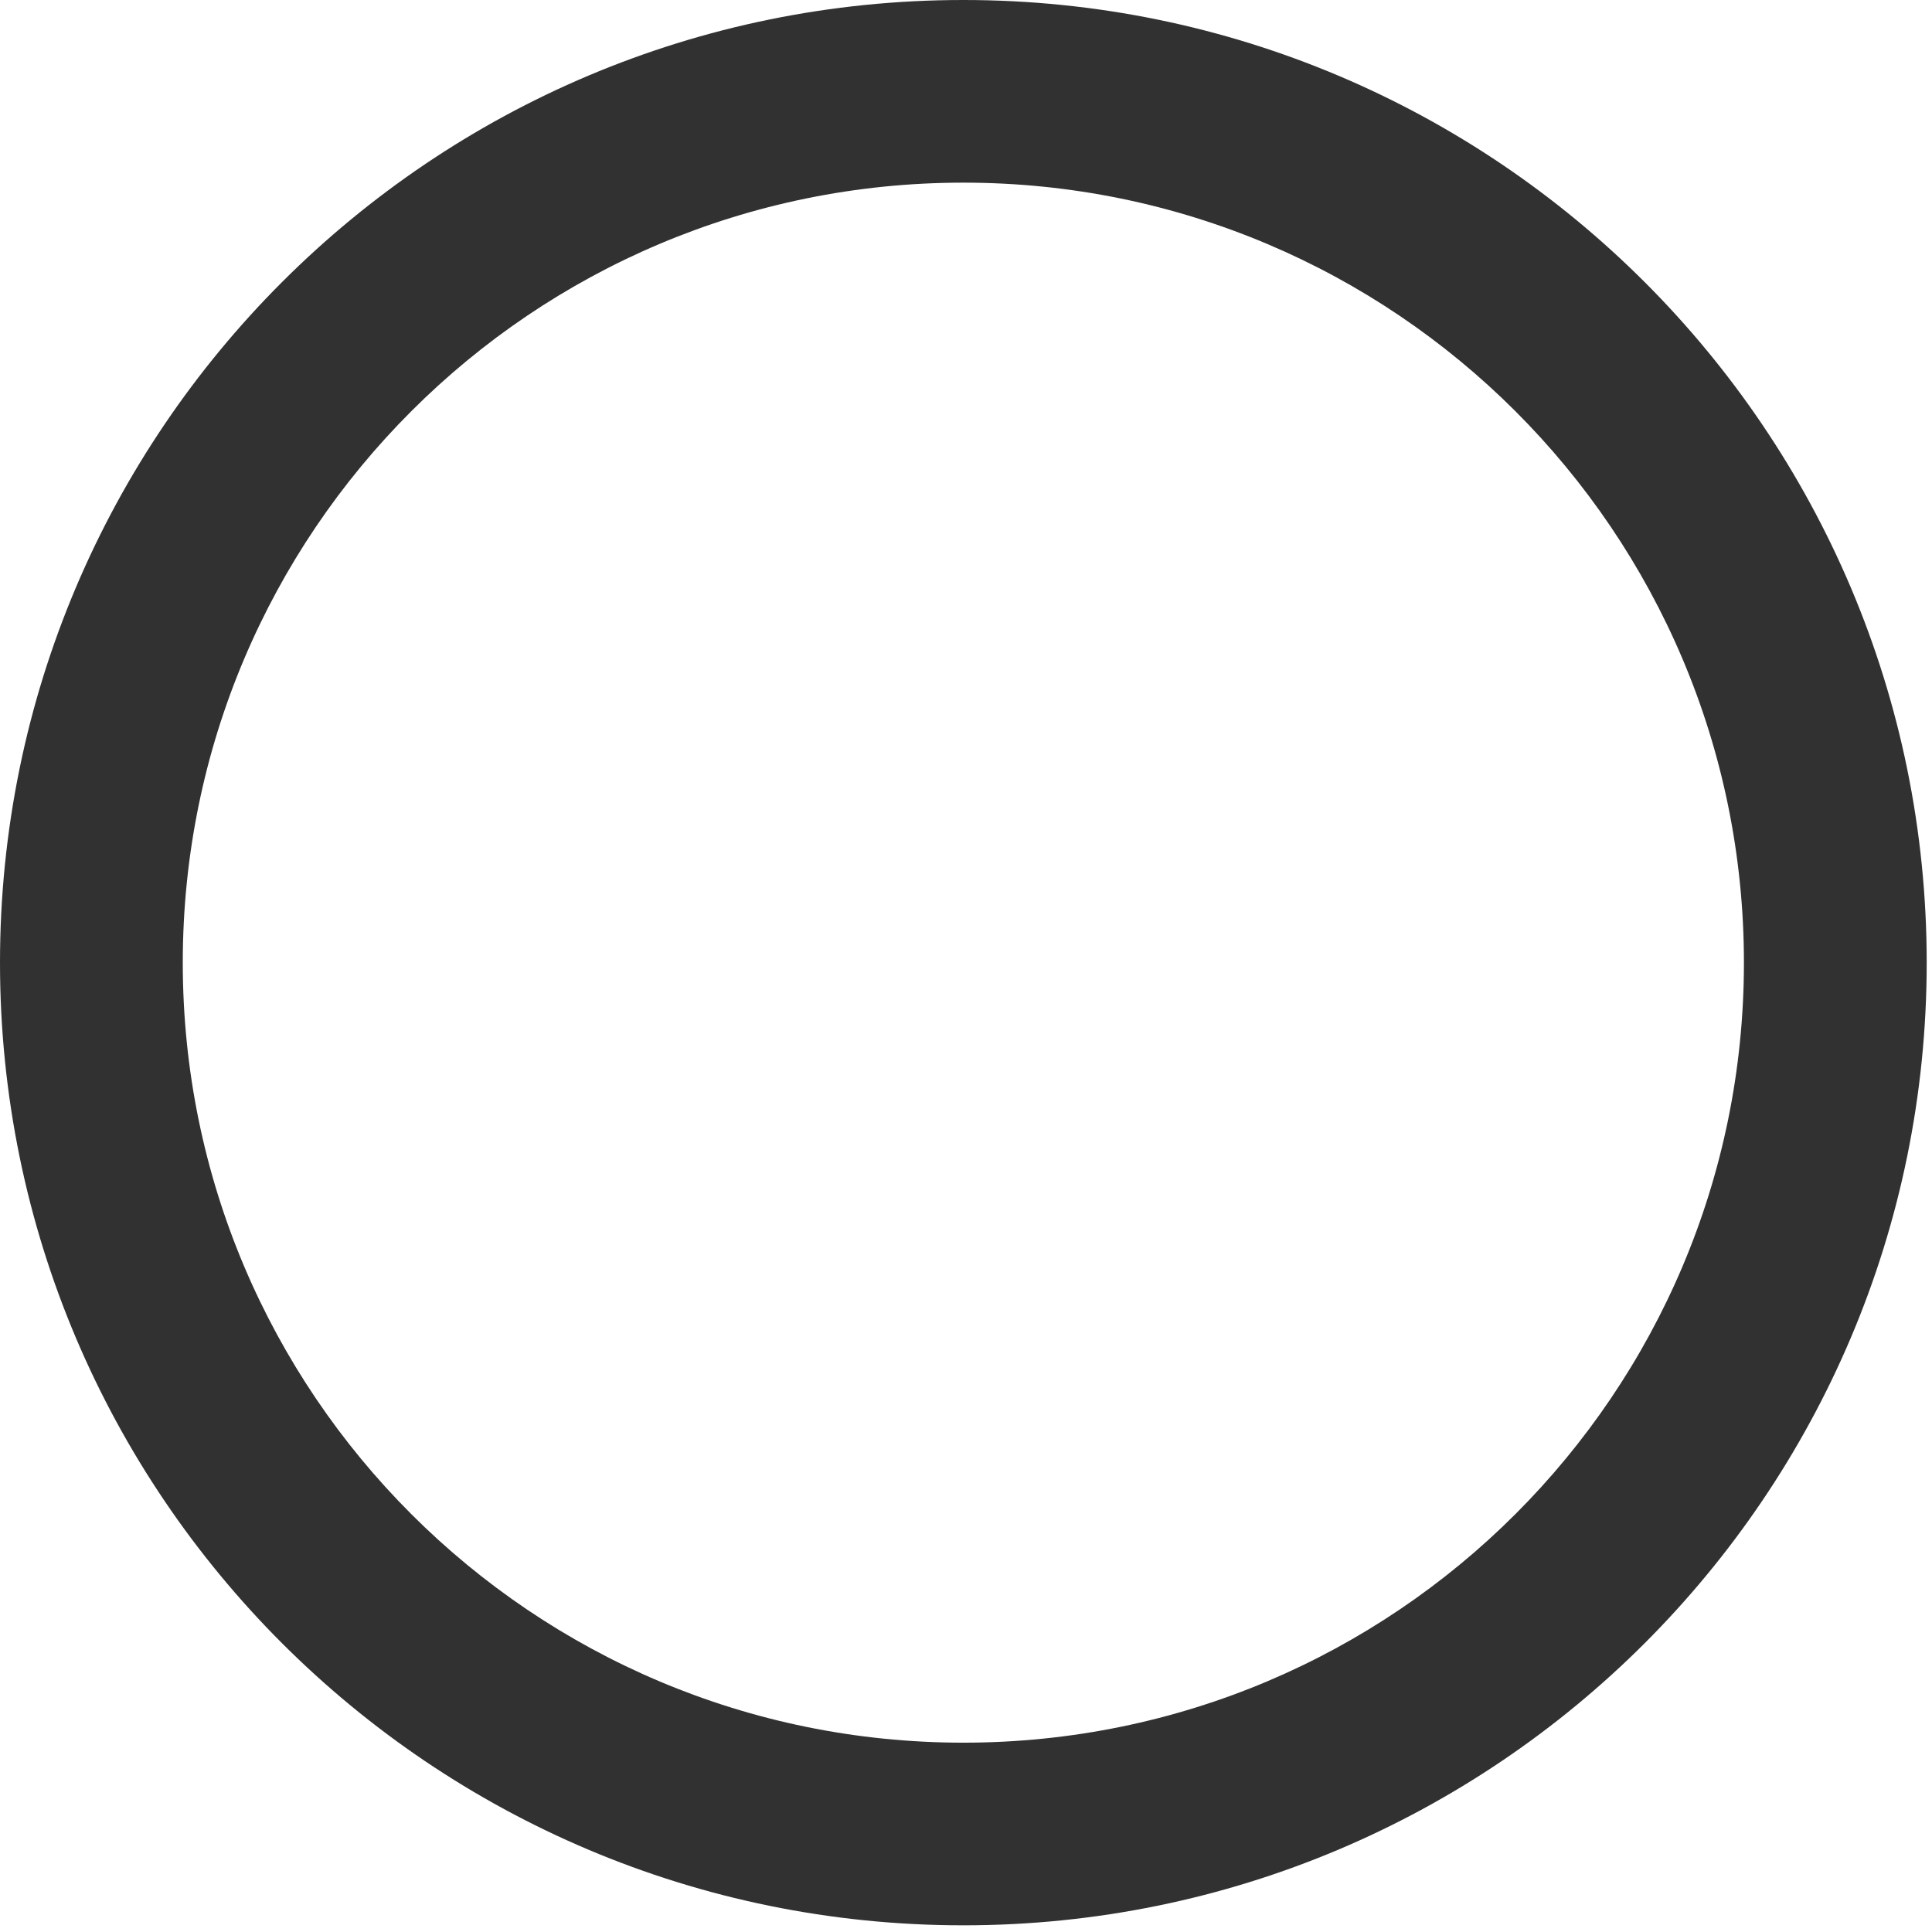 <svg width="214" height="214" viewBox="0 0 214 214" fill="none" xmlns="http://www.w3.org/2000/svg">
<path d="M213.413 106.63C213.413 165.52 165.639 213.26 106.707 213.26C47.774 213.26 0 165.52 0 106.63C0 47.74 47.774 0 106.707 0C165.639 0 213.413 47.74 213.413 106.63ZM20.245 106.63C20.245 154.347 58.955 193.029 106.707 193.029C154.458 193.029 193.168 154.347 193.168 106.63C193.168 58.913 154.458 20.231 106.707 20.231C58.955 20.231 20.245 58.913 20.245 106.63Z" fill="#313131"/>
</svg>
